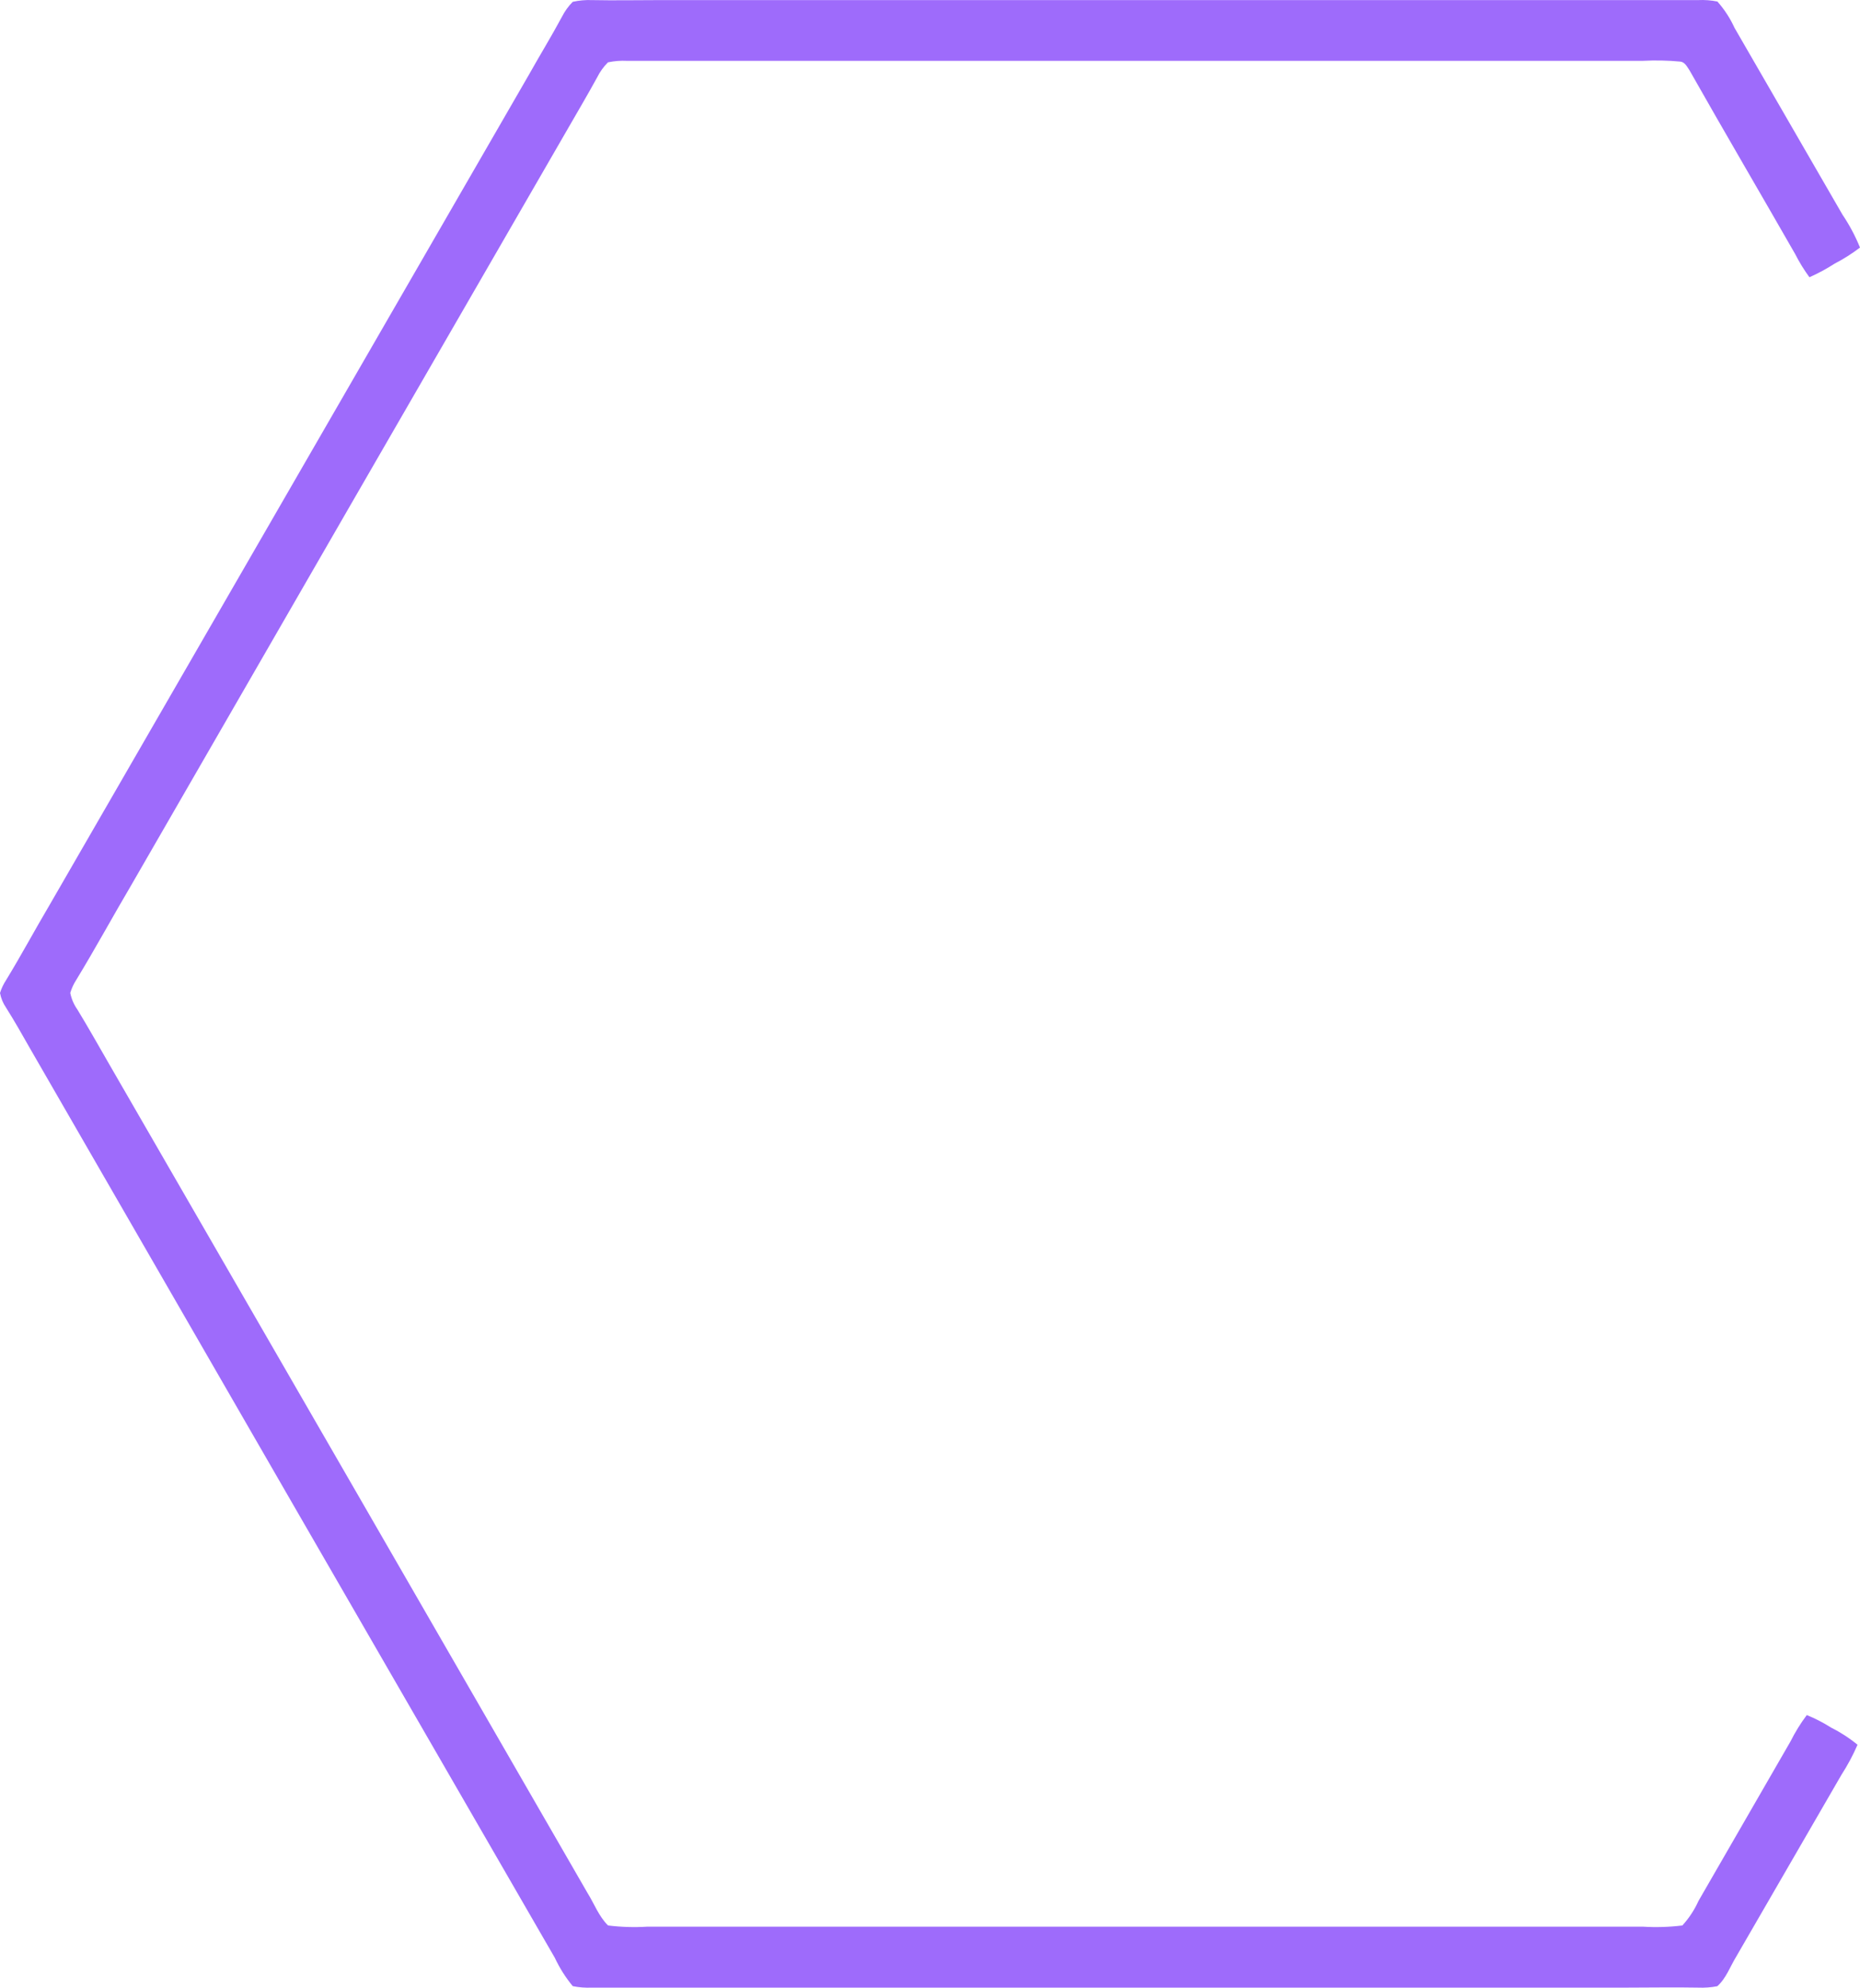 <?xml version="1.0" encoding="UTF-8"?> <svg xmlns="http://www.w3.org/2000/svg" width="3551" height="3794" viewBox="0 0 3551 3794" fill="none"><path d="M1072.77 32.171C1078.11 21.583 1085.08 11.901 1093.43 3.48C1105.43 0.803 1117.73 -0.306 1130.01 0.18C1173.05 1.041 1216.09 0.18 1259.13 0.18H3156.06C3184.75 0.18 3213.44 0.18 3242.14 0.18C3254.4 -0.424 3266.68 0.492 3278.72 2.906C3292.09 17.897 3303.12 34.825 3311.43 53.116C3380 171.899 3448.67 290.681 3517.43 409.464C3530.77 429.237 3542.02 450.343 3551 472.442C3535.75 484.051 3519.53 494.322 3502.51 503.142C3487.17 512.999 3471.11 521.679 3454.45 529.108C3444.18 515.097 3435.06 500.272 3427.2 484.779C3360.2 367.718 3291.92 251.518 3225.5 134.169C3220.9 127.57 3216.89 118.533 3207.85 117.528C3184.01 115.301 3160.03 114.821 3136.12 116.094H1288.53C1258.03 116.094 1227.56 116.094 1197.15 116.094C1184.93 115.467 1172.68 116.432 1160.71 118.963C1152.3 127.332 1145.33 137.025 1140.06 147.654C1121.55 181.51 1101.75 214.793 1082.67 248.075C805.322 727.796 528.258 1207.66 251.481 1687.67C215.76 1748.21 182.191 1809.9 145.609 1870C140.639 1877.7 136.776 1886.05 134.133 1894.82C136.353 1906.18 140.948 1916.93 147.618 1926.38C168.993 1961.39 188.933 1997.11 209.448 2032.54C513.386 2558.55 817.372 3085.09 1121.41 3612.15C1134.46 3632.95 1143.07 3657.05 1160.86 3674.55C1185.7 3677.62 1210.76 3678.39 1235.74 3676.85H3136.7C3161.77 3678.38 3186.93 3677.62 3211.87 3674.55C3224.56 3660.64 3234.97 3644.81 3242.71 3627.64C3301.24 3526.27 3359.77 3424.84 3418.3 3323.37C3427.12 3305.67 3437.54 3288.81 3449.43 3273.02C3465.52 3279.54 3480.98 3287.51 3495.63 3296.83C3513.69 3305.84 3530.67 3316.86 3546.27 3329.68C3537.62 3349.62 3527.36 3368.81 3515.57 3387.07C3448.62 3502.88 3381.67 3618.51 3314.73 3733.95C3303.11 3752.88 3295.5 3775.4 3278.57 3790.47C3266.53 3792.81 3254.25 3793.73 3241.99 3793.19C3197.09 3792.33 3152.19 3793.19 3107.43 3793.19H1264.43C1219.67 3793.19 1174.77 3793.19 1130.01 3793.19C1117.75 3793.75 1105.46 3792.79 1093.43 3790.32C1079.81 3773.86 1068.34 3755.74 1059.29 3736.38C724.555 3157.29 390.156 2578.06 56.092 1998.69C41.746 1973.44 27.4 1948.04 11.62 1923.08C5.823 1914.63 1.864 1905.05 0 1894.97C2.723 1886.29 6.634 1878.04 11.62 1870.43C40.312 1823.52 66.421 1774.75 94.682 1726.98C399.672 1198.77 704.806 670.461 1010.08 142.06C1030.74 105.191 1052.83 69.327 1072.77 32.171Z" fill="#9E6BFB"></path></svg> 